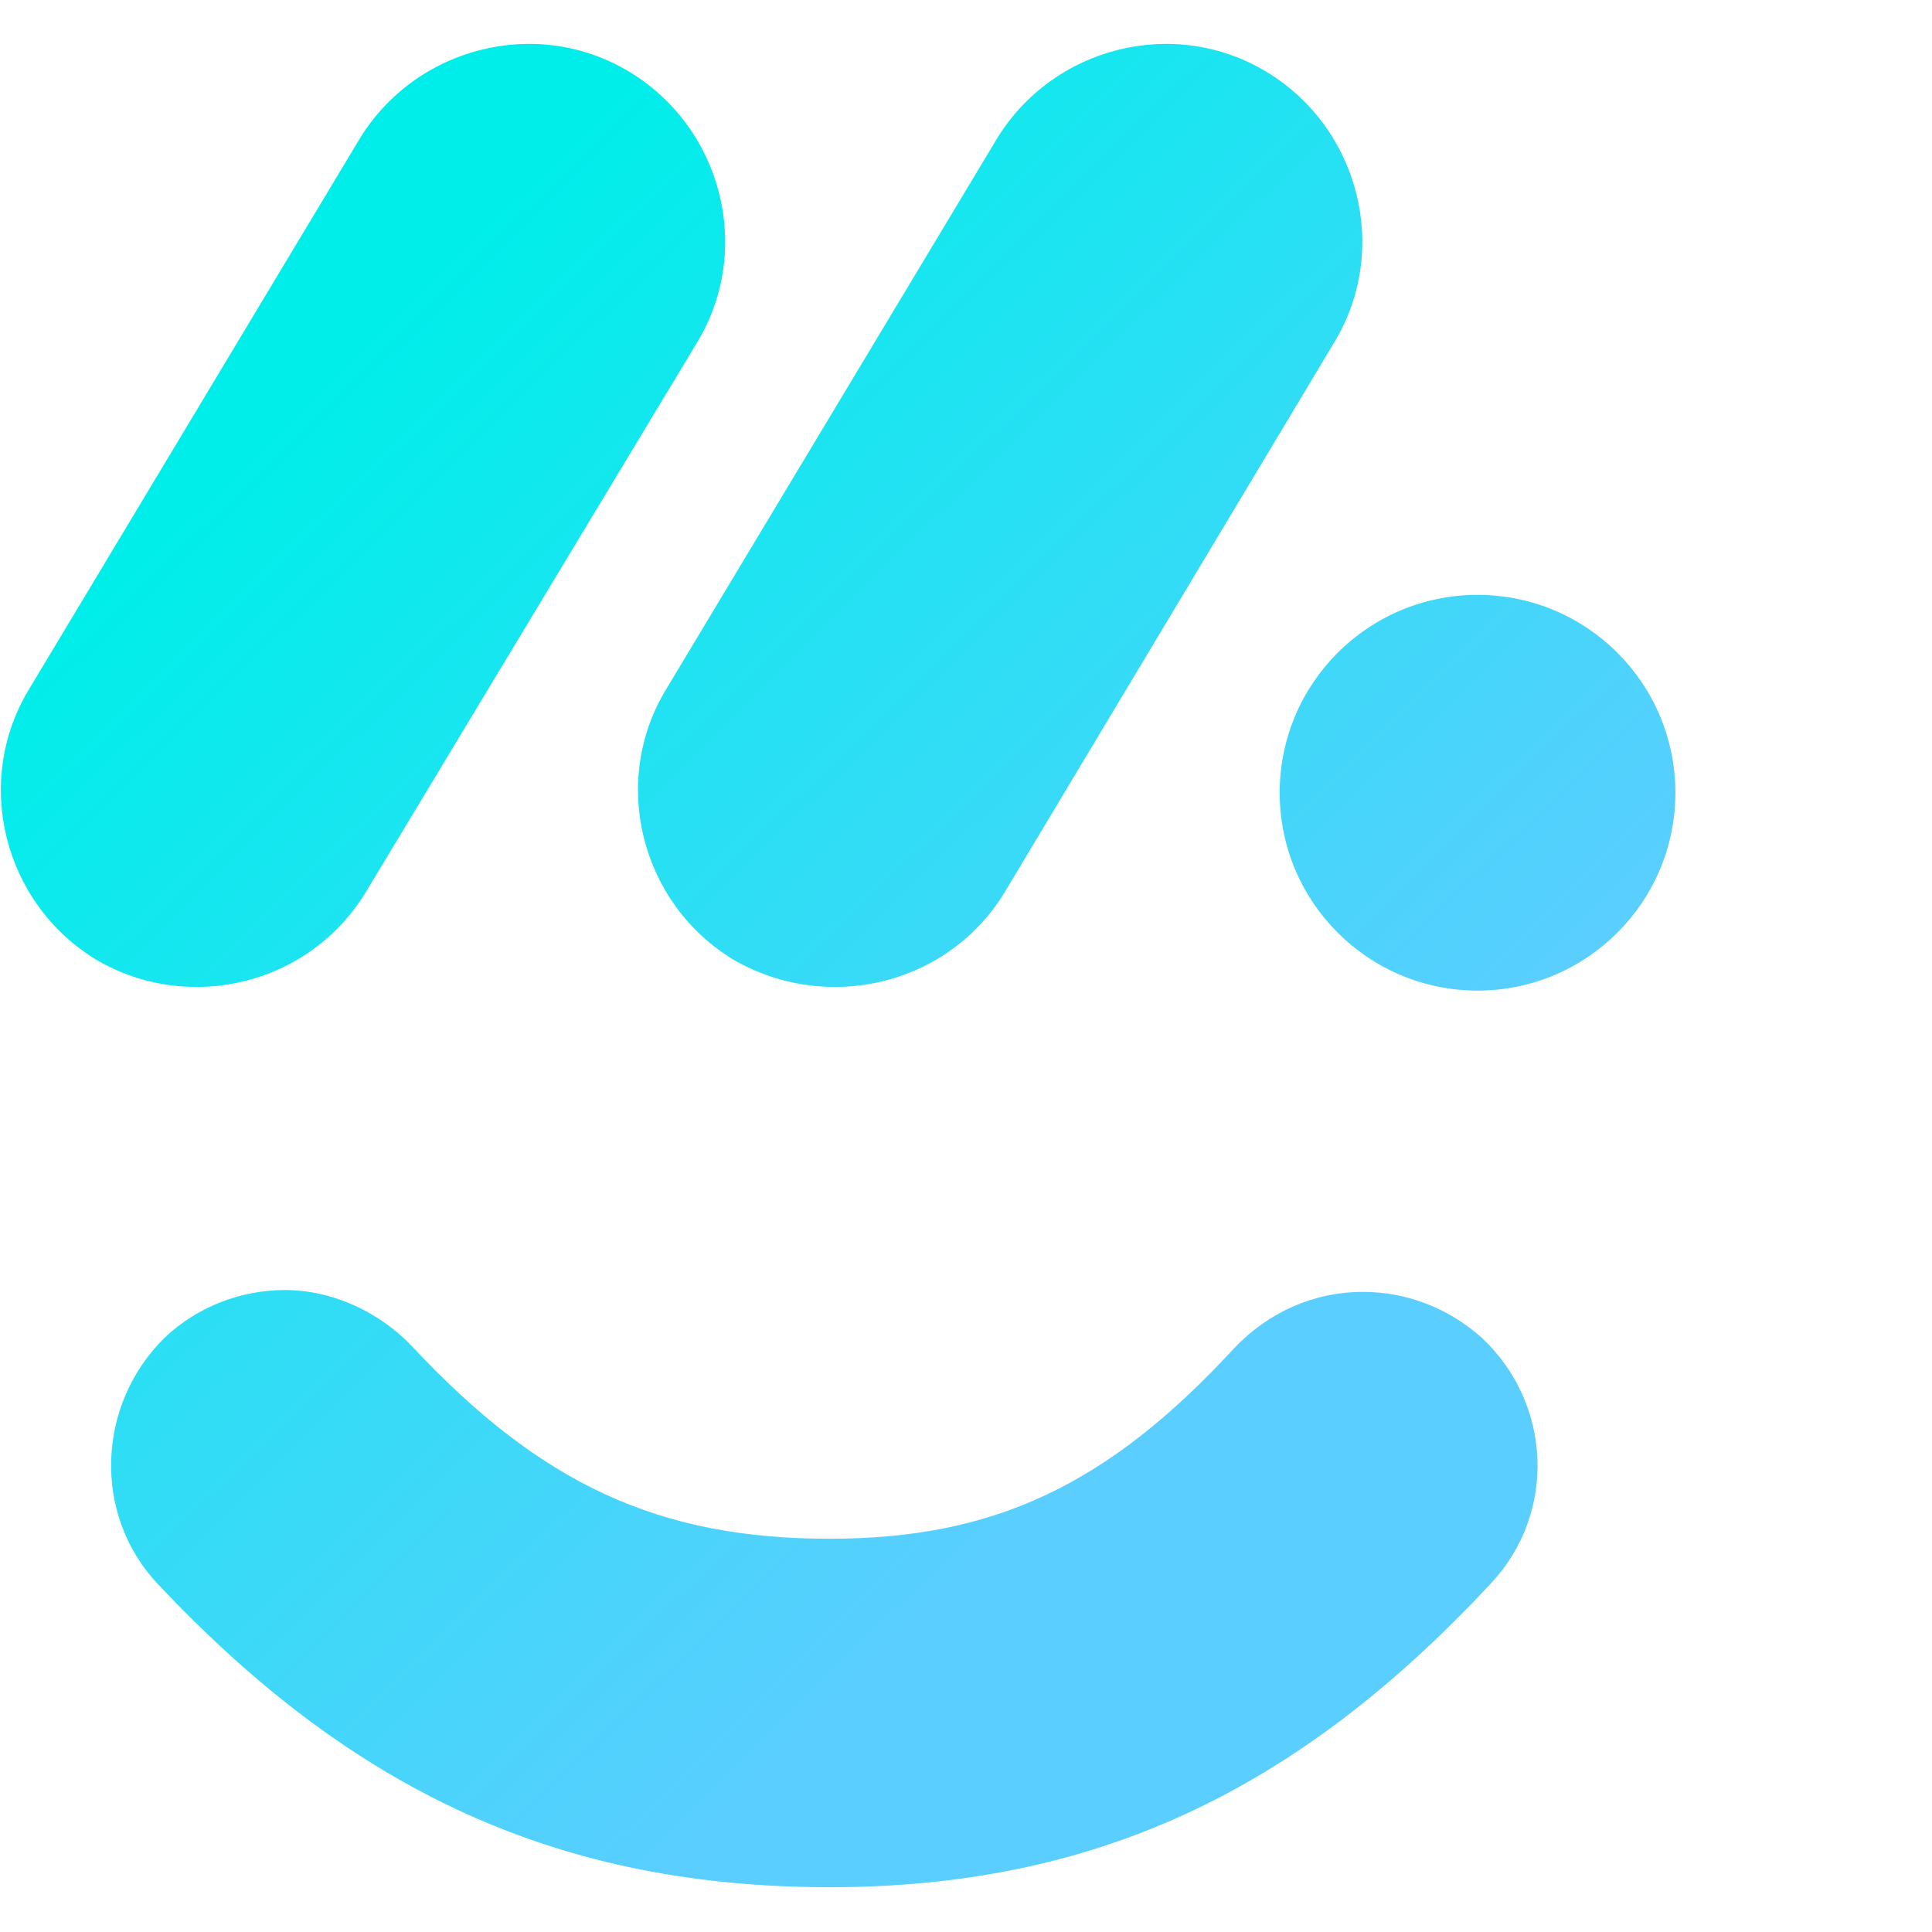 <svg xmlns="http://www.w3.org/2000/svg" viewBox="0 0 22 22" fill="none">
<g clip-path="url(#clip0_41924_122070)">
<path d="M16.866 15.227C16.494 14.897 16.019 14.711 15.523 14.711C14.965 14.711 14.448 14.938 14.055 15.351C12.608 16.922 11.306 17.522 9.446 17.522C7.503 17.522 6.16 16.902 4.692 15.331C4.32 14.938 3.783 14.69 3.245 14.69C2.749 14.69 2.253 14.876 1.881 15.227C1.096 15.992 1.054 17.253 1.798 18.038C4.031 20.415 6.387 21.49 9.446 21.49C12.443 21.49 14.758 20.415 16.97 18.038C17.734 17.232 17.672 15.971 16.866 15.227Z" fill="url(#paint0_linear_41924_122070)"/>
<path d="M16.825 11.28C18.069 11.28 19.078 10.271 19.078 9.027C19.078 7.782 18.069 6.774 16.825 6.774C15.581 6.774 14.572 7.782 14.572 9.027C14.572 10.271 15.581 11.28 16.825 11.28Z" fill="url(#paint1_linear_41924_122070)"/>
<path d="M1.095 10.928C0.041 10.287 -0.31 8.903 0.331 7.848L4.092 1.586C4.733 0.531 6.118 0.18 7.172 0.821C8.226 1.462 8.578 2.846 7.937 3.901L4.175 10.143C3.534 11.217 2.15 11.548 1.095 10.928Z" fill="url(#paint2_linear_41924_122070)"/>
<path d="M8.351 10.928C7.296 10.287 6.945 8.903 7.586 7.848L11.348 1.586C11.988 0.531 13.373 0.18 14.427 0.821C15.481 1.462 15.833 2.846 15.192 3.901L11.451 10.143C10.81 11.217 9.425 11.548 8.351 10.928Z" fill="url(#paint3_linear_41924_122070)"/>
</g>
<defs>
<linearGradient id="paint0_linear_41924_122070" x1="10.911" y1="18.245" x2="-0.423" y2="6.687" gradientUnits="userSpaceOnUse">
<stop stop-color="#5ACEFF"/>
<stop offset="1" stop-color="#00EEEA"/>
</linearGradient>
<linearGradient id="paint1_linear_41924_122070" x1="18.401" y1="10.643" x2="8.028" y2="0.064" gradientUnits="userSpaceOnUse">
<stop stop-color="#5ACEFF"/>
<stop offset="1" stop-color="#00EEEA"/>
</linearGradient>
<linearGradient id="paint2_linear_41924_122070" x1="13.512" y1="15.436" x2="3.139" y2="4.858" gradientUnits="userSpaceOnUse">
<stop stop-color="#5ACEFF"/>
<stop offset="1" stop-color="#00EEEA"/>
</linearGradient>
<linearGradient id="paint3_linear_41924_122070" x1="17.219" y1="11.802" x2="6.846" y2="1.224" gradientUnits="userSpaceOnUse">
<stop stop-color="#5ACEFF"/>
<stop offset="1" stop-color="#00EEEA"/>
</linearGradient>
<clipPath id="clip0_41924_122070">
<rect width="80.631" height="21" fill="white" transform="translate(0 0.5)"/>
</clipPath>
</defs>
</svg>
